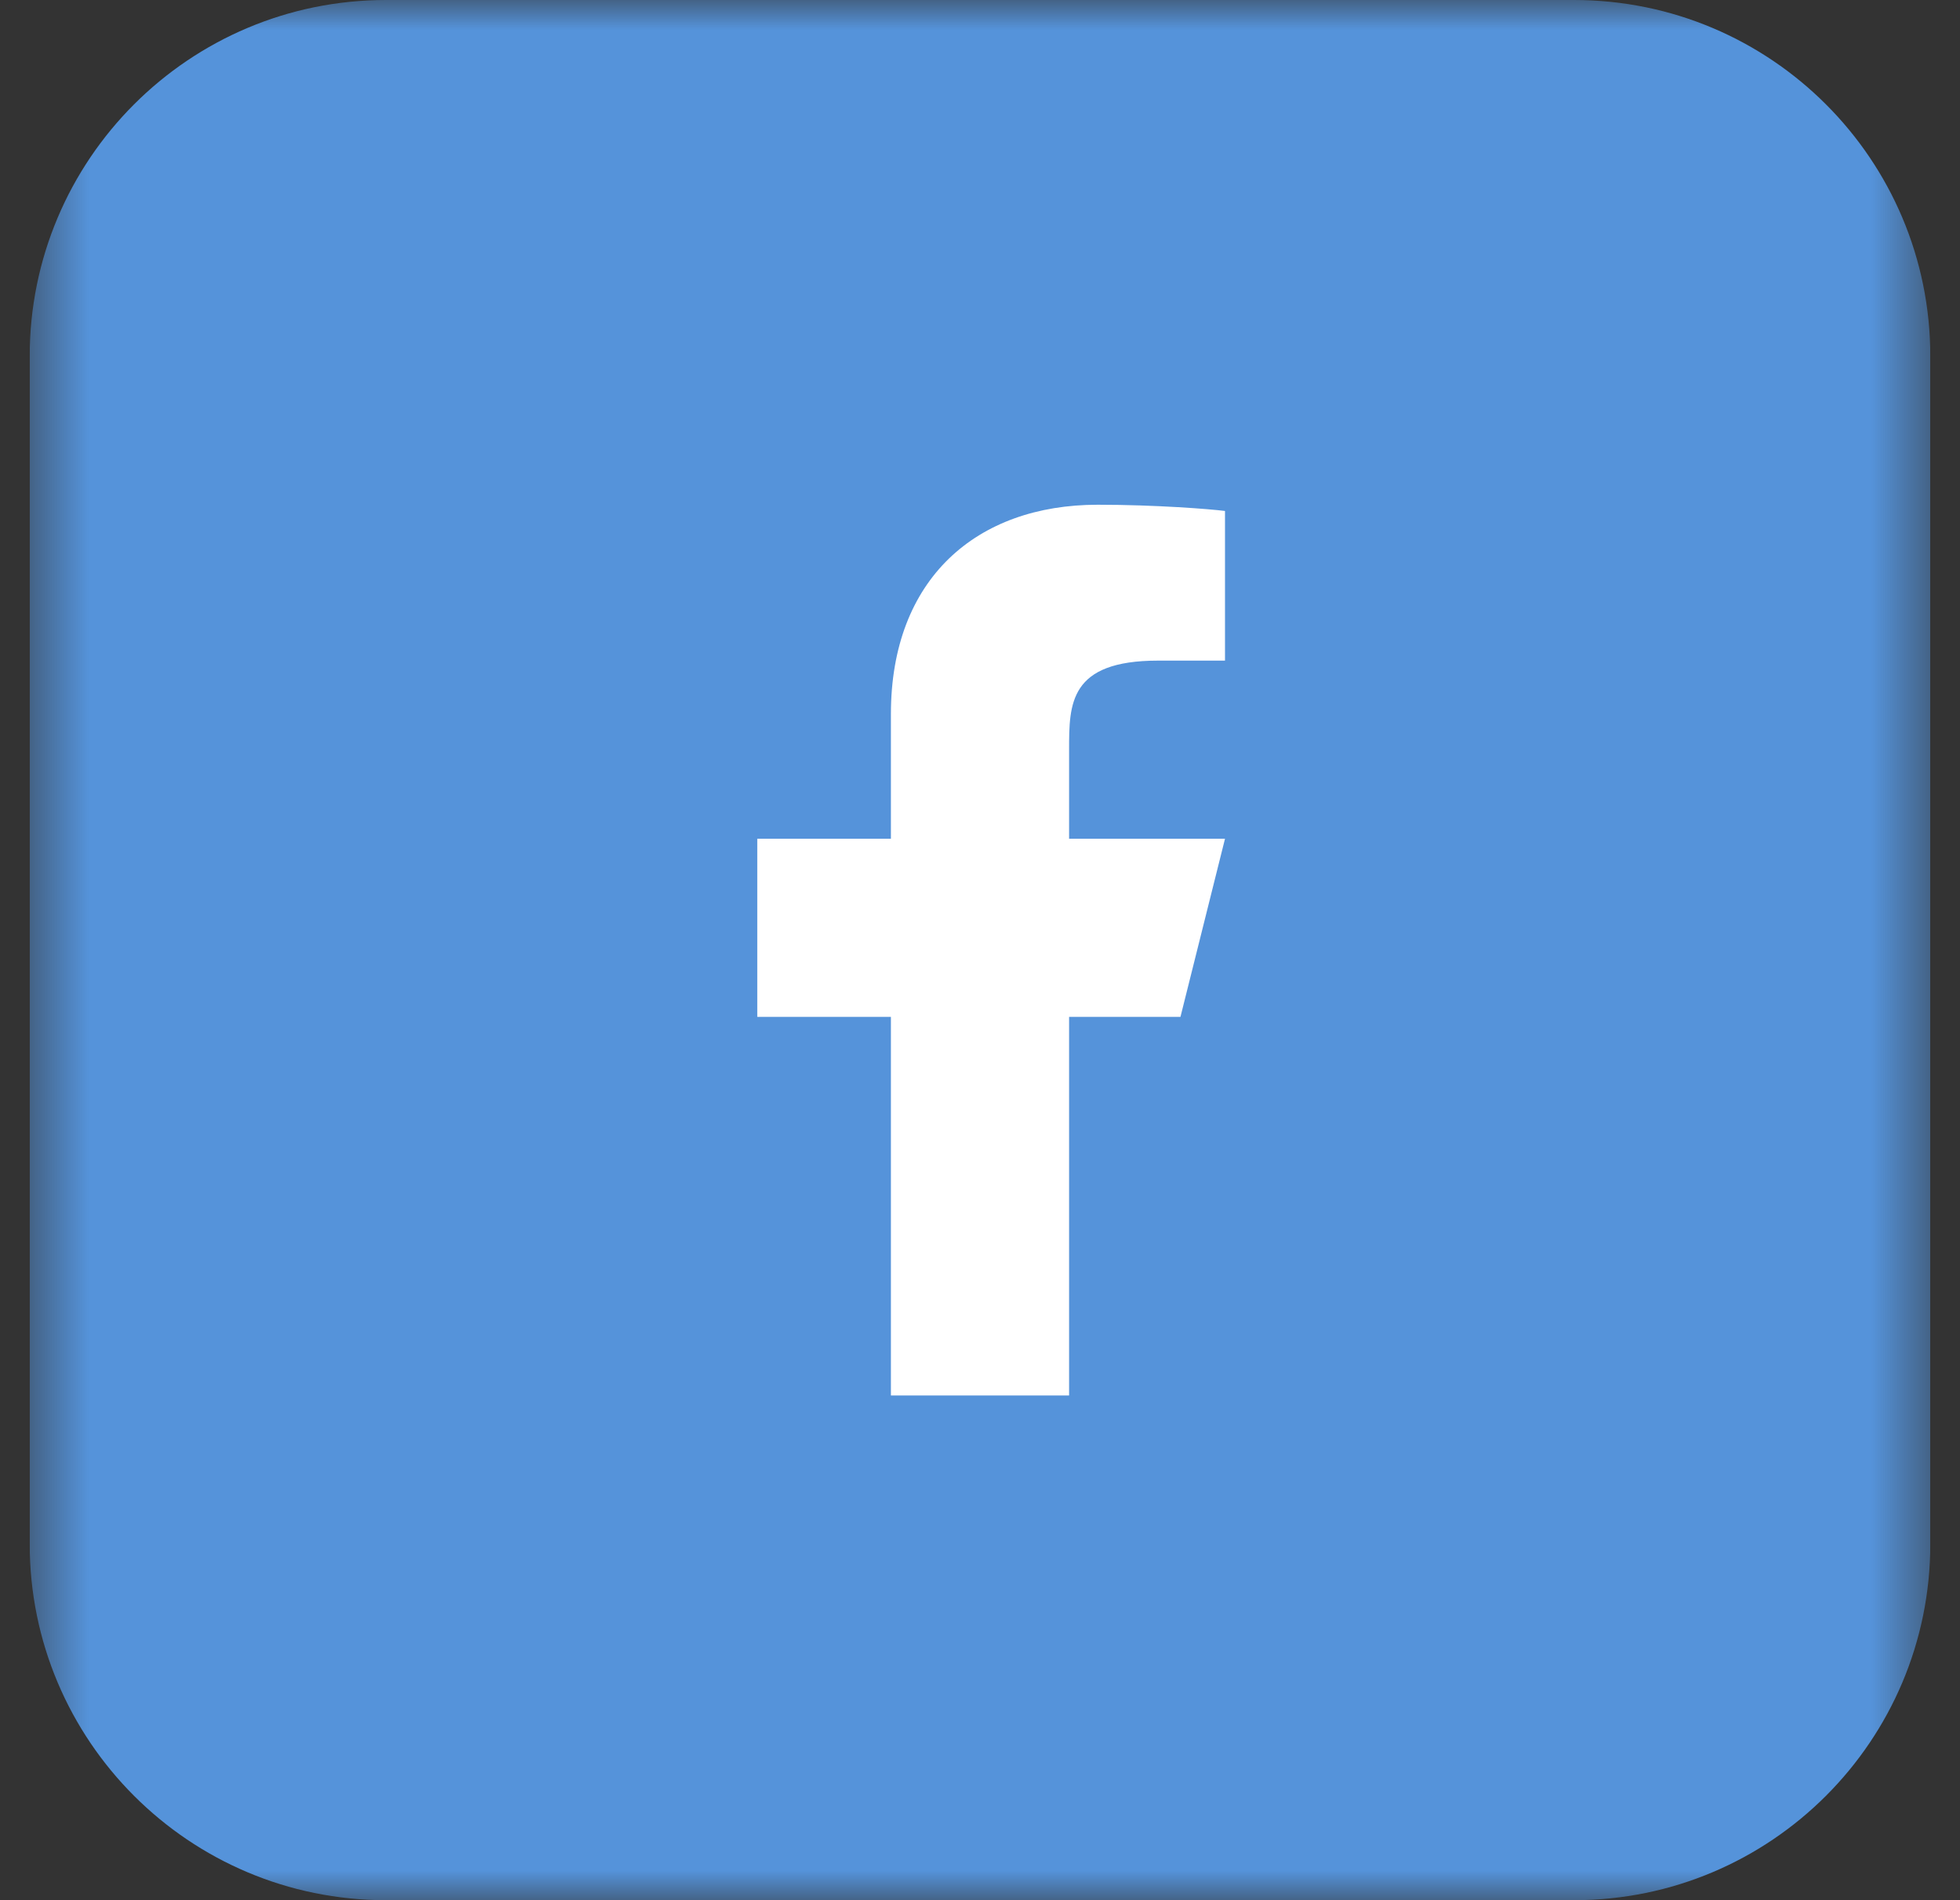<svg width="33" height="32" viewBox="0 0 33 32" fill="none" xmlns="http://www.w3.org/2000/svg">
<rect x="0" y="0" width="33" height="32" fill="#333333" stroke="none"/>
<g clip-path="url(#clip0_19_356)">
<mask id="mask0_19_356" style="mask-type:luminance" maskUnits="userSpaceOnUse" x="0" y="0" width="33" height="32">
<path d="M32.5 0H0.5V32H32.5V0Z" fill="white"/>
</mask>
<g mask="url(#mask0_19_356)">
<path d="M26.5 0H6.5C3.186 0 0.5 2.686 0.5 6V26C0.5 29.314 3.186 32 6.5 32H26.5C29.814 32 32.5 29.314 32.5 26V6C32.5 2.686 29.814 0 26.5 0Z" fill="#5593DA"/>
<path d="M18 17.125H19.875L20.625 14.125H18V12.625C18 11.853 18 11.125 19.5 11.125H20.625V8.605C20.381 8.573 19.457 8.5 18.482 8.5C16.446 8.5 15 9.743 15 12.025V14.125H12.75V17.125H15V23.5H18V17.125Z" fill="white"/>
</g>
</g>
<defs>
<clipPath id="clip0_19_356">
<rect width="32" height="32" fill="white" transform="translate(0.5)"/>
</clipPath>
</defs>
</svg>
